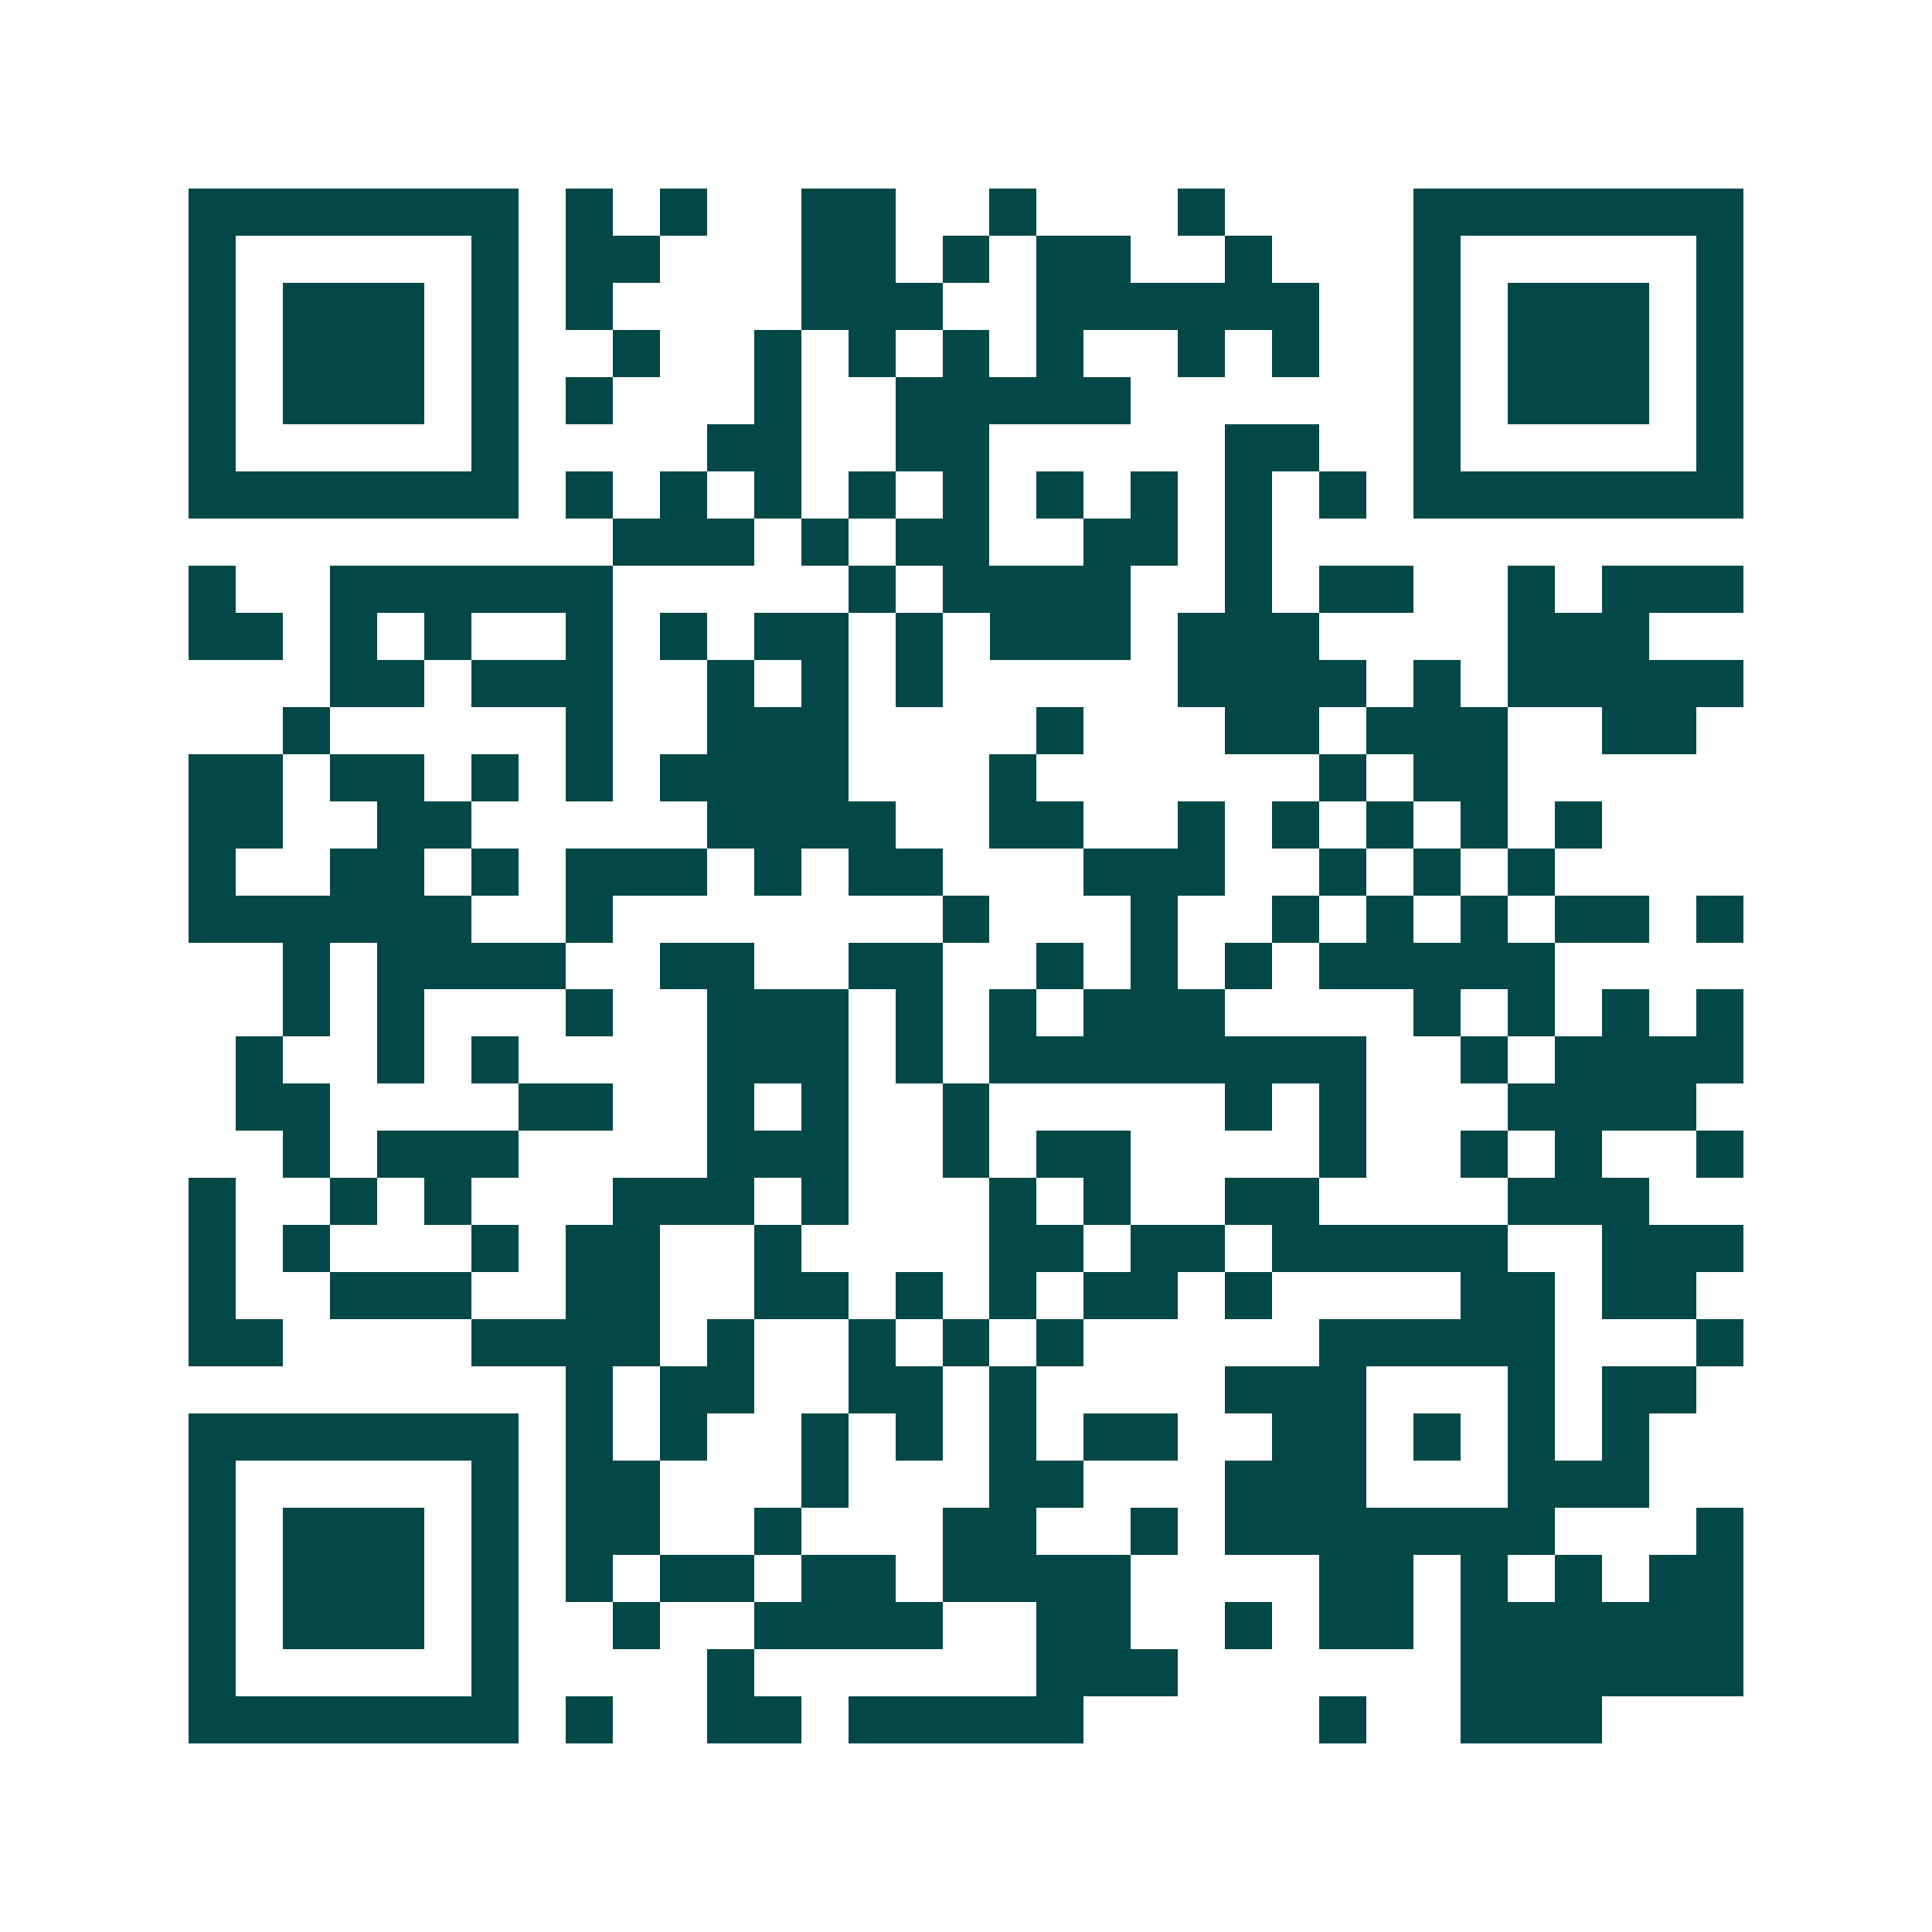 <svg xmlns="http://www.w3.org/2000/svg" width="200" height="200" viewBox="0 0 41 41" shape-rendering="crispEdges"><path fill="#ffffff" d="M0 0h41v41H0z"/><path stroke="#014847" d="M4 4.5h7m1 0h1m1 0h1m2 0h2m2 0h1m3 0h1m4 0h7M4 5.5h1m5 0h1m1 0h2m3 0h2m1 0h1m1 0h2m2 0h1m3 0h1m5 0h1M4 6.5h1m1 0h3m1 0h1m1 0h1m4 0h3m2 0h6m2 0h1m1 0h3m1 0h1M4 7.5h1m1 0h3m1 0h1m2 0h1m2 0h1m1 0h1m1 0h1m1 0h1m2 0h1m1 0h1m2 0h1m1 0h3m1 0h1M4 8.5h1m1 0h3m1 0h1m1 0h1m3 0h1m2 0h5m6 0h1m1 0h3m1 0h1M4 9.5h1m5 0h1m4 0h2m2 0h2m5 0h2m2 0h1m5 0h1M4 10.5h7m1 0h1m1 0h1m1 0h1m1 0h1m1 0h1m1 0h1m1 0h1m1 0h1m1 0h1m1 0h7M13 11.5h3m1 0h1m1 0h2m2 0h2m1 0h1M4 12.5h1m2 0h6m5 0h1m1 0h4m2 0h1m1 0h2m2 0h1m1 0h3M4 13.5h2m1 0h1m1 0h1m2 0h1m1 0h1m1 0h2m1 0h1m1 0h3m1 0h3m4 0h3M7 14.5h2m1 0h3m2 0h1m1 0h1m1 0h1m5 0h4m1 0h1m1 0h5M6 15.5h1m5 0h1m2 0h3m4 0h1m3 0h2m1 0h3m2 0h2M4 16.5h2m1 0h2m1 0h1m1 0h1m1 0h4m3 0h1m6 0h1m1 0h2M4 17.5h2m2 0h2m5 0h4m2 0h2m2 0h1m1 0h1m1 0h1m1 0h1m1 0h1M4 18.5h1m2 0h2m1 0h1m1 0h3m1 0h1m1 0h2m3 0h3m2 0h1m1 0h1m1 0h1M4 19.5h6m2 0h1m7 0h1m3 0h1m2 0h1m1 0h1m1 0h1m1 0h2m1 0h1M6 20.5h1m1 0h4m2 0h2m2 0h2m2 0h1m1 0h1m1 0h1m1 0h5M6 21.5h1m1 0h1m3 0h1m2 0h3m1 0h1m1 0h1m1 0h3m4 0h1m1 0h1m1 0h1m1 0h1M5 22.5h1m2 0h1m1 0h1m4 0h3m1 0h1m1 0h8m2 0h1m1 0h4M5 23.5h2m4 0h2m2 0h1m1 0h1m2 0h1m5 0h1m1 0h1m3 0h4M6 24.5h1m1 0h3m4 0h3m2 0h1m1 0h2m4 0h1m2 0h1m1 0h1m2 0h1M4 25.5h1m2 0h1m1 0h1m3 0h3m1 0h1m3 0h1m1 0h1m2 0h2m4 0h3M4 26.5h1m1 0h1m3 0h1m1 0h2m2 0h1m4 0h2m1 0h2m1 0h5m2 0h3M4 27.5h1m2 0h3m2 0h2m2 0h2m1 0h1m1 0h1m1 0h2m1 0h1m4 0h2m1 0h2M4 28.5h2m4 0h4m1 0h1m2 0h1m1 0h1m1 0h1m5 0h5m3 0h1M12 29.5h1m1 0h2m2 0h2m1 0h1m4 0h3m3 0h1m1 0h2M4 30.5h7m1 0h1m1 0h1m2 0h1m1 0h1m1 0h1m1 0h2m2 0h2m1 0h1m1 0h1m1 0h1M4 31.5h1m5 0h1m1 0h2m3 0h1m3 0h2m3 0h3m3 0h3M4 32.5h1m1 0h3m1 0h1m1 0h2m2 0h1m3 0h2m2 0h1m1 0h7m3 0h1M4 33.5h1m1 0h3m1 0h1m1 0h1m1 0h2m1 0h2m1 0h4m4 0h2m1 0h1m1 0h1m1 0h2M4 34.5h1m1 0h3m1 0h1m2 0h1m2 0h4m2 0h2m2 0h1m1 0h2m1 0h6M4 35.5h1m5 0h1m4 0h1m6 0h3m6 0h6M4 36.5h7m1 0h1m2 0h2m1 0h5m5 0h1m2 0h3"/></svg>
